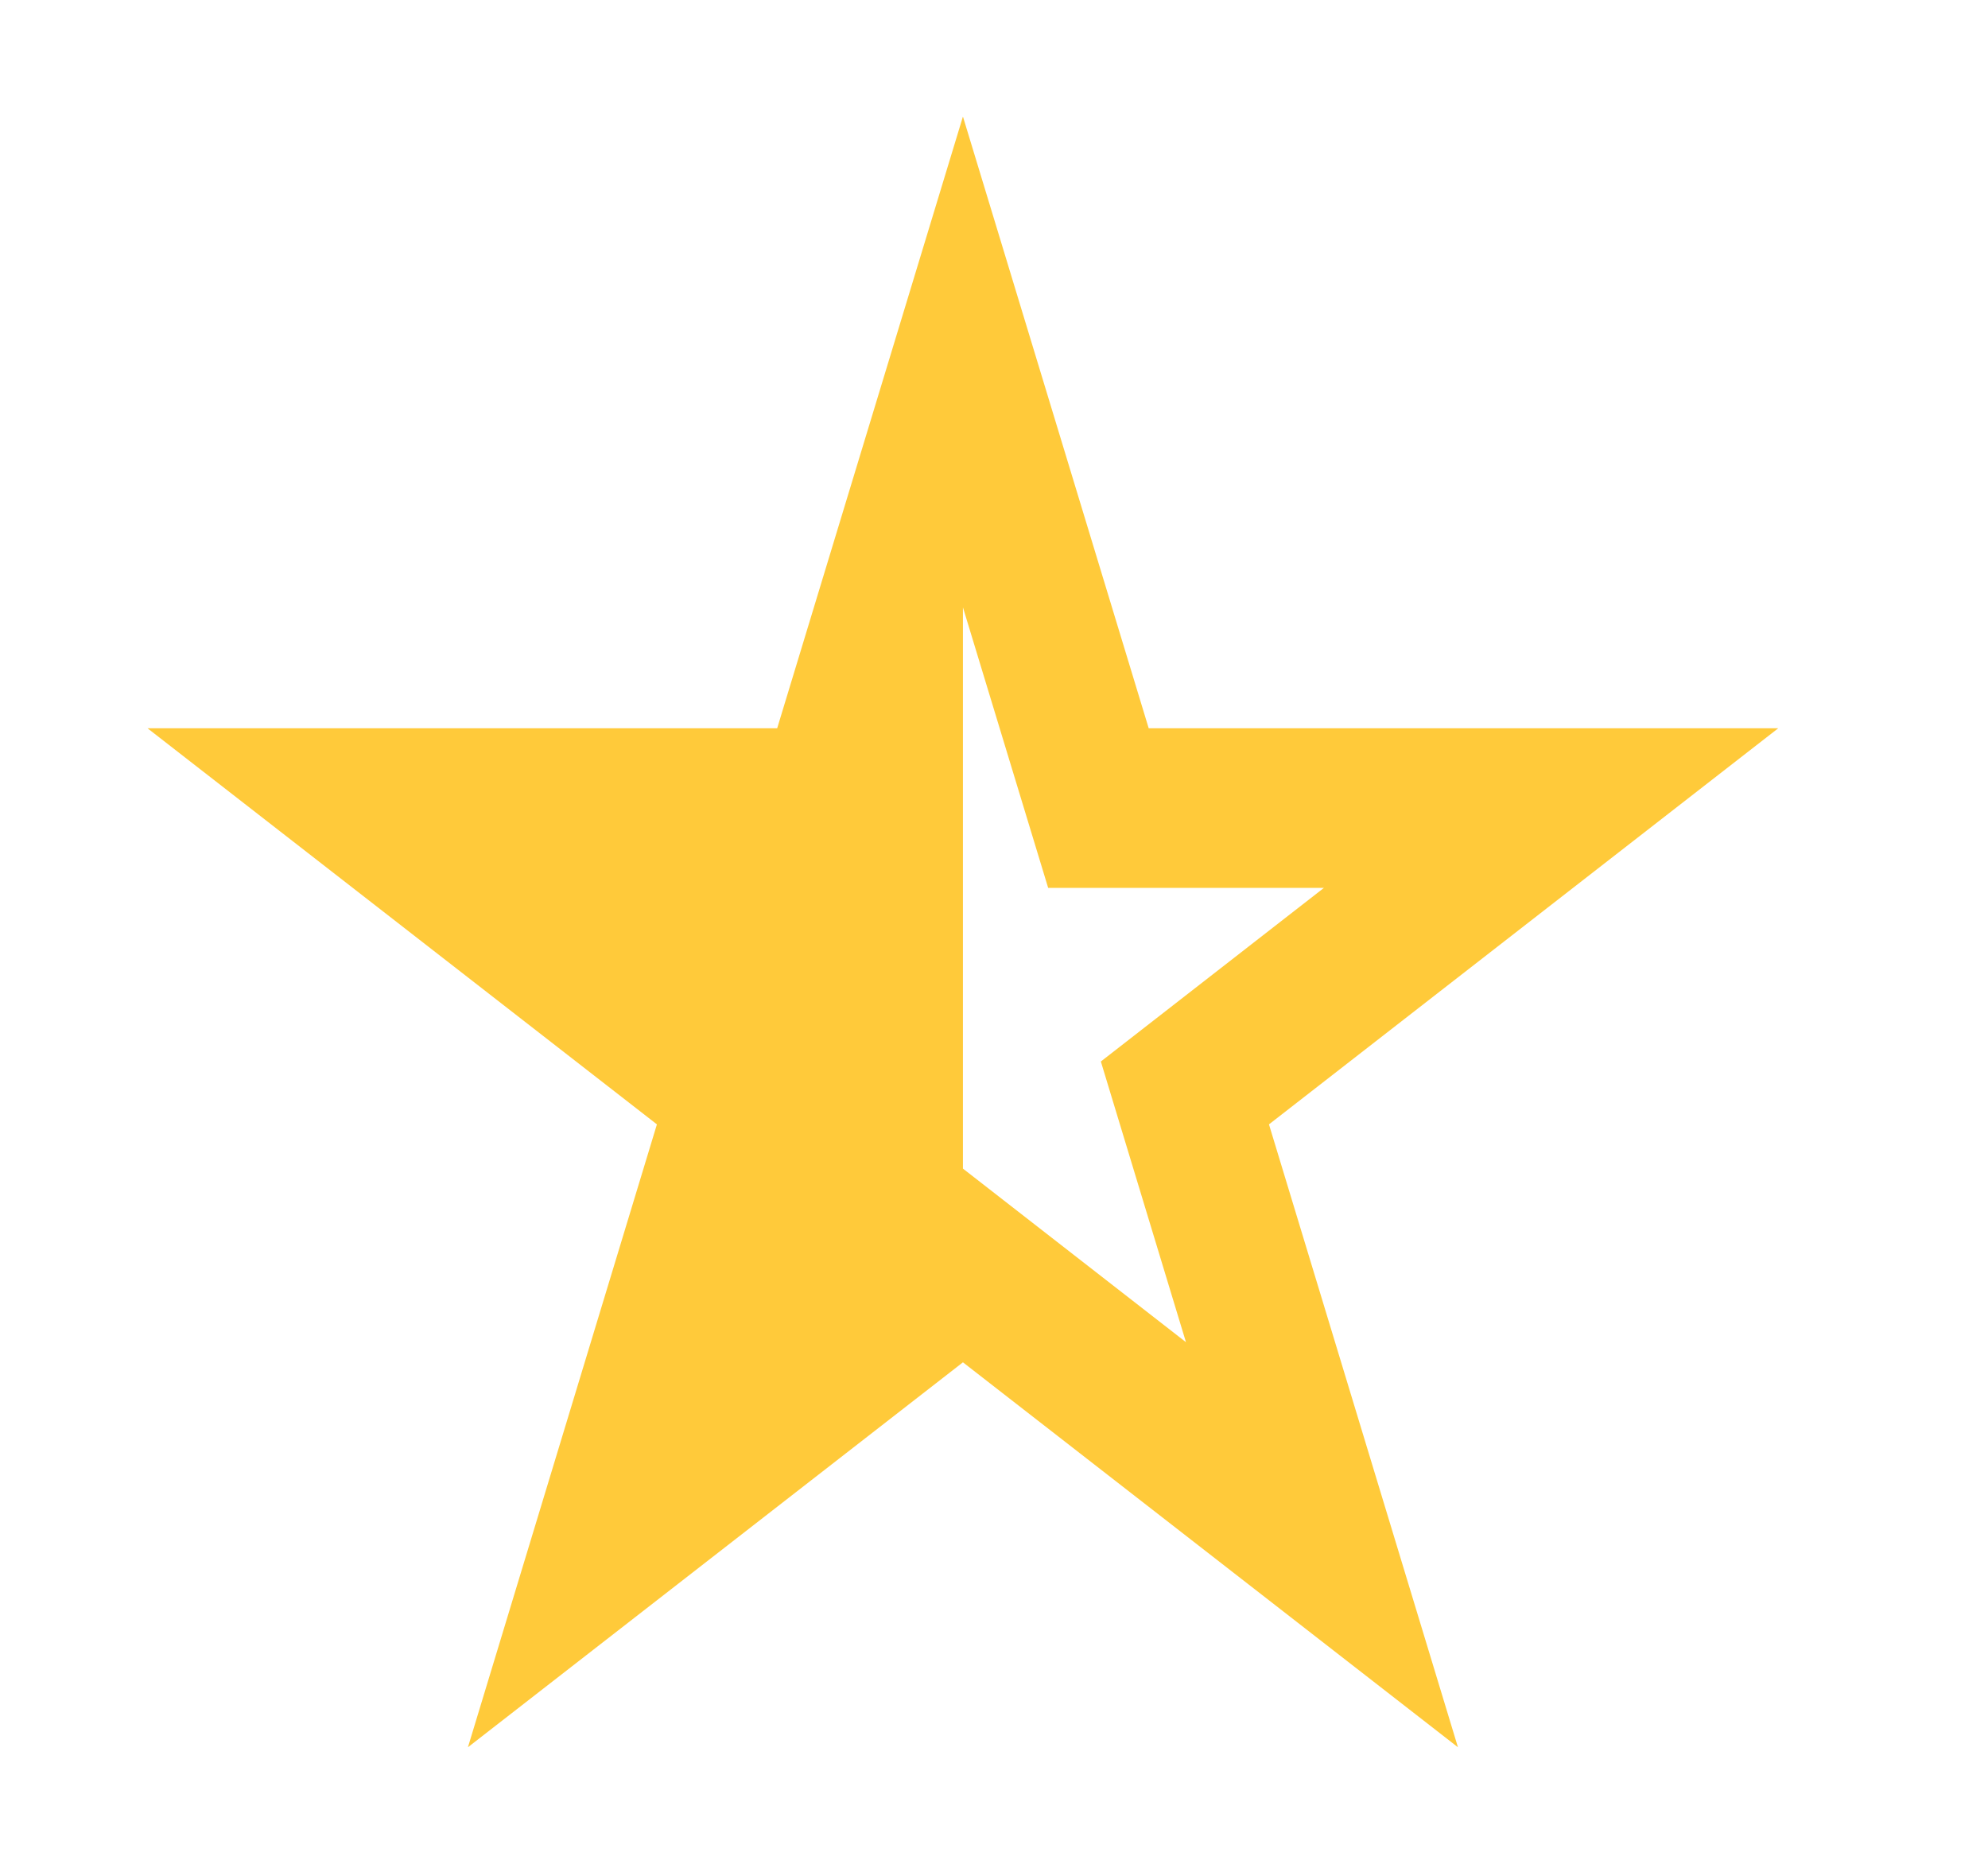 <svg width="16" height="15" viewBox="0 0 16 15" fill="none" xmlns="http://www.w3.org/2000/svg">
<g id="codicon:star-half">
<path id="Vector" fill-rule="evenodd" clip-rule="evenodd" d="M6.255 5.861L7.75 0.938L9.245 5.861H14.312L10.213 9.049L11.734 14.062L7.75 10.964L3.766 14.062L5.287 9.049L1.187 5.861H6.255ZM7.75 9.405L9.545 10.802L8.86 8.543L10.655 7.146H8.436L7.75 4.888V9.407V9.405Z" fill="#FFCA3A"/>
</g>
</svg>
